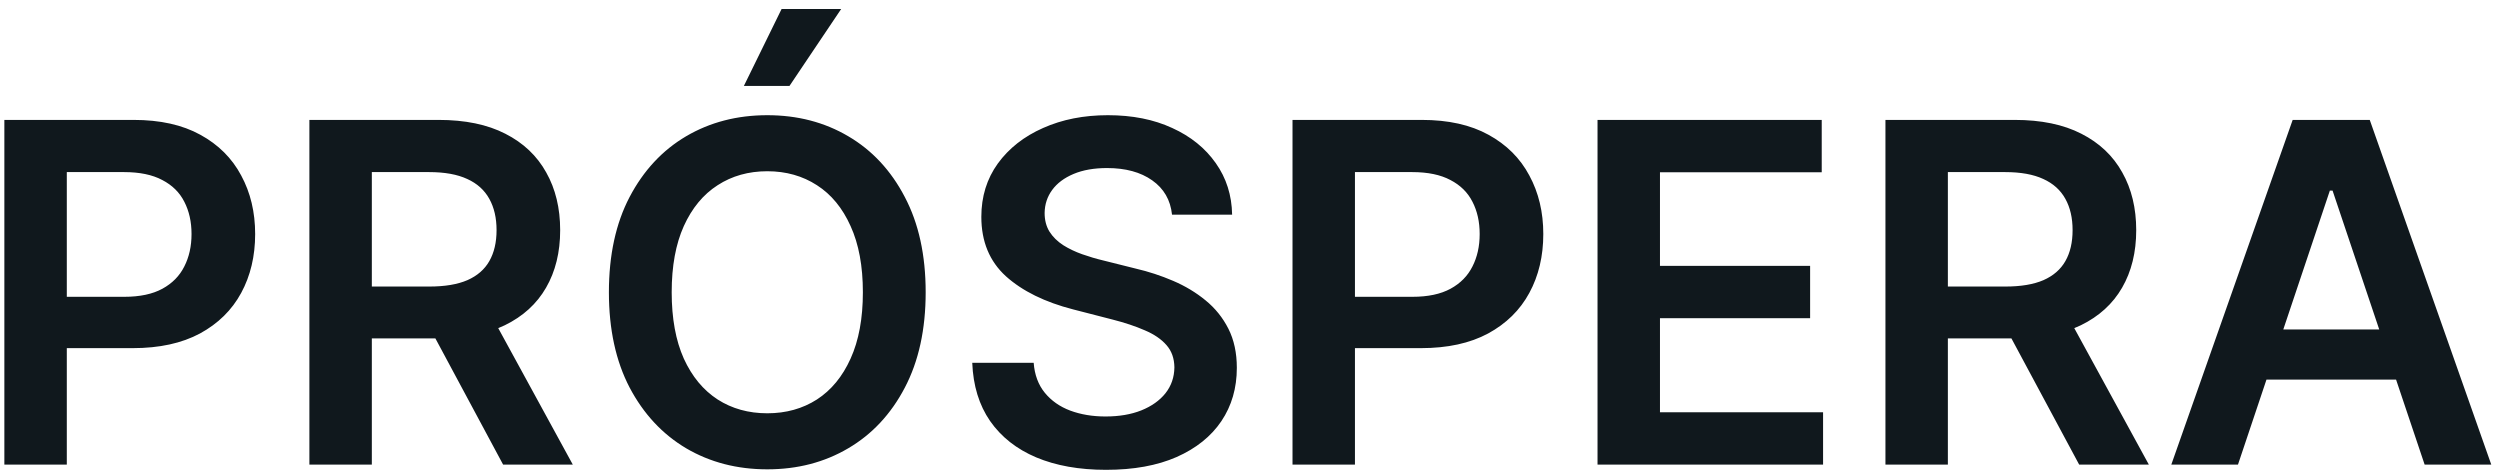 <svg width="191" height="36" viewBox="0 0 191 36" fill="none" xmlns="http://www.w3.org/2000/svg">
<path d="M0.333 35.496V9.161H10.209C12.232 9.161 13.93 9.538 15.301 10.293C16.682 11.047 17.723 12.084 18.426 13.405C19.138 14.716 19.494 16.208 19.494 17.88C19.494 19.568 19.138 21.069 18.426 22.38C17.715 23.692 16.665 24.725 15.276 25.479C13.887 26.225 12.177 26.598 10.145 26.598H3.6V22.676H9.502C10.685 22.676 11.654 22.47 12.408 22.059C13.162 21.647 13.72 21.081 14.08 20.361C14.448 19.641 14.633 18.814 14.633 17.88C14.633 16.945 14.448 16.122 14.08 15.411C13.72 14.699 13.158 14.146 12.395 13.752C11.641 13.349 10.668 13.148 9.476 13.148H5.104V35.496H0.333ZM23.637 35.496V9.161H33.513C35.536 9.161 37.234 9.512 38.605 10.216C39.986 10.918 41.027 11.904 41.73 13.173C42.442 14.433 42.797 15.903 42.797 17.584C42.797 19.273 42.437 20.738 41.717 21.982C41.006 23.216 39.956 24.172 38.567 24.849C37.178 25.518 35.472 25.852 33.449 25.852H26.415V21.892H32.806C33.989 21.892 34.958 21.729 35.712 21.403C36.466 21.069 37.024 20.584 37.384 19.95C37.752 19.307 37.937 18.518 37.937 17.584C37.937 16.649 37.752 15.852 37.384 15.192C37.015 14.523 36.454 14.018 35.699 13.675C34.945 13.323 33.972 13.148 32.78 13.148H28.408V35.496H23.637ZM37.242 23.563L43.762 35.496H38.438L32.034 23.563H37.242ZM70.721 22.329C70.721 25.166 70.189 27.597 69.126 29.62C68.072 31.634 66.632 33.178 64.806 34.249C62.988 35.321 60.927 35.857 58.621 35.857C56.315 35.857 54.248 35.321 52.422 34.249C50.605 33.169 49.165 31.622 48.102 29.607C47.047 27.584 46.52 25.158 46.52 22.329C46.52 19.491 47.047 17.065 48.102 15.05C49.165 13.027 50.605 11.48 52.422 10.409C54.248 9.337 56.315 8.801 58.621 8.801C60.927 8.801 62.988 9.337 64.806 10.409C66.632 11.48 68.072 13.027 69.126 15.05C70.189 17.065 70.721 19.491 70.721 22.329ZM65.924 22.329C65.924 20.331 65.612 18.647 64.986 17.275C64.369 15.895 63.511 14.853 62.414 14.15C61.317 13.439 60.052 13.083 58.621 13.083C57.189 13.083 55.924 13.439 54.827 14.15C53.73 14.853 52.868 15.895 52.242 17.275C51.625 18.647 51.317 20.331 51.317 22.329C51.317 24.326 51.625 26.015 52.242 27.395C52.868 28.767 53.73 29.808 54.827 30.52C55.924 31.223 57.189 31.575 58.621 31.575C60.052 31.575 61.317 31.223 62.414 30.52C63.511 29.808 64.369 28.767 64.986 27.395C65.612 26.015 65.924 24.326 65.924 22.329ZM56.833 6.563L59.714 0.687H64.266L60.318 6.563H56.833ZM89.543 16.401C89.424 15.278 88.918 14.403 88.026 13.777C87.143 13.152 85.994 12.839 84.58 12.839C83.585 12.839 82.733 12.989 82.021 13.289C81.309 13.589 80.765 13.996 80.388 14.51C80.011 15.025 79.818 15.612 79.809 16.272C79.809 16.821 79.933 17.297 80.182 17.7C80.439 18.102 80.786 18.445 81.224 18.728C81.661 19.003 82.145 19.234 82.677 19.423C83.208 19.611 83.744 19.77 84.284 19.898L86.753 20.516C87.748 20.747 88.703 21.06 89.621 21.454C90.546 21.849 91.374 22.346 92.103 22.946C92.84 23.546 93.423 24.27 93.851 25.119C94.28 25.968 94.494 26.962 94.494 28.103C94.494 29.646 94.1 31.004 93.311 32.179C92.523 33.345 91.382 34.258 89.891 34.918C88.408 35.569 86.612 35.895 84.503 35.895C82.454 35.895 80.675 35.578 79.166 34.944C77.666 34.309 76.492 33.383 75.643 32.166C74.803 30.949 74.348 29.466 74.28 27.717H78.973C79.042 28.634 79.325 29.397 79.822 30.006C80.319 30.614 80.966 31.069 81.764 31.369C82.57 31.669 83.47 31.819 84.464 31.819C85.501 31.819 86.41 31.665 87.19 31.356C87.979 31.039 88.596 30.602 89.042 30.044C89.488 29.479 89.715 28.818 89.724 28.064C89.715 27.378 89.513 26.812 89.119 26.366C88.725 25.912 88.172 25.535 87.46 25.235C86.757 24.926 85.934 24.652 84.992 24.412L81.995 23.64C79.826 23.083 78.112 22.239 76.852 21.107C75.6 19.967 74.974 18.454 74.974 16.568C74.974 15.016 75.394 13.658 76.234 12.492C77.083 11.326 78.236 10.421 79.694 9.778C81.151 9.127 82.801 8.801 84.644 8.801C86.513 8.801 88.15 9.127 89.556 9.778C90.971 10.421 92.081 11.317 92.887 12.466C93.693 13.606 94.109 14.918 94.134 16.401H89.543ZM98.748 35.496V9.161H108.623C110.646 9.161 112.344 9.538 113.715 10.293C115.096 11.047 116.137 12.084 116.84 13.405C117.552 14.716 117.908 16.208 117.908 17.88C117.908 19.568 117.552 21.069 116.84 22.38C116.129 23.692 115.079 24.725 113.69 25.479C112.301 26.225 110.591 26.598 108.559 26.598H102.014V22.676H107.916C109.099 22.676 110.068 22.47 110.822 22.059C111.577 21.647 112.134 21.081 112.494 20.361C112.863 19.641 113.047 18.814 113.047 17.88C113.047 16.945 112.863 16.122 112.494 15.411C112.134 14.699 111.572 14.146 110.809 13.752C110.055 13.349 109.082 13.148 107.89 13.148H103.518V35.496H98.748ZM122.051 35.496V9.161H139.18V13.16H126.822V20.31H138.293V24.309H126.822V31.497H139.283V35.496H122.051ZM144.048 35.496V9.161H153.923C155.946 9.161 157.644 9.512 159.014 10.216C160.396 10.918 161.437 11.904 162.14 13.173C162.852 14.433 163.207 15.903 163.207 17.584C163.207 19.273 162.846 20.738 162.127 21.982C161.415 23.216 160.365 24.172 158.977 24.849C157.588 25.518 155.882 25.852 153.858 25.852H146.824V21.892H153.215C154.399 21.892 155.367 21.729 156.121 21.403C156.877 21.069 157.433 20.584 157.794 19.95C158.162 19.307 158.346 18.518 158.346 17.584C158.346 16.649 158.162 15.852 157.794 15.192C157.425 14.523 156.864 14.018 156.109 13.675C155.355 13.323 154.382 13.148 153.19 13.148H148.817V35.496H144.048ZM157.651 23.563L164.172 35.496H158.848L152.443 23.563H157.651ZM170.981 35.496H165.888L175.16 9.161H181.049L190.333 35.496H185.242L178.208 14.562H178.001L170.981 35.496ZM171.148 25.171H185.035V29.003H171.148V25.171Z" fill="#10181D"/>
</svg>
